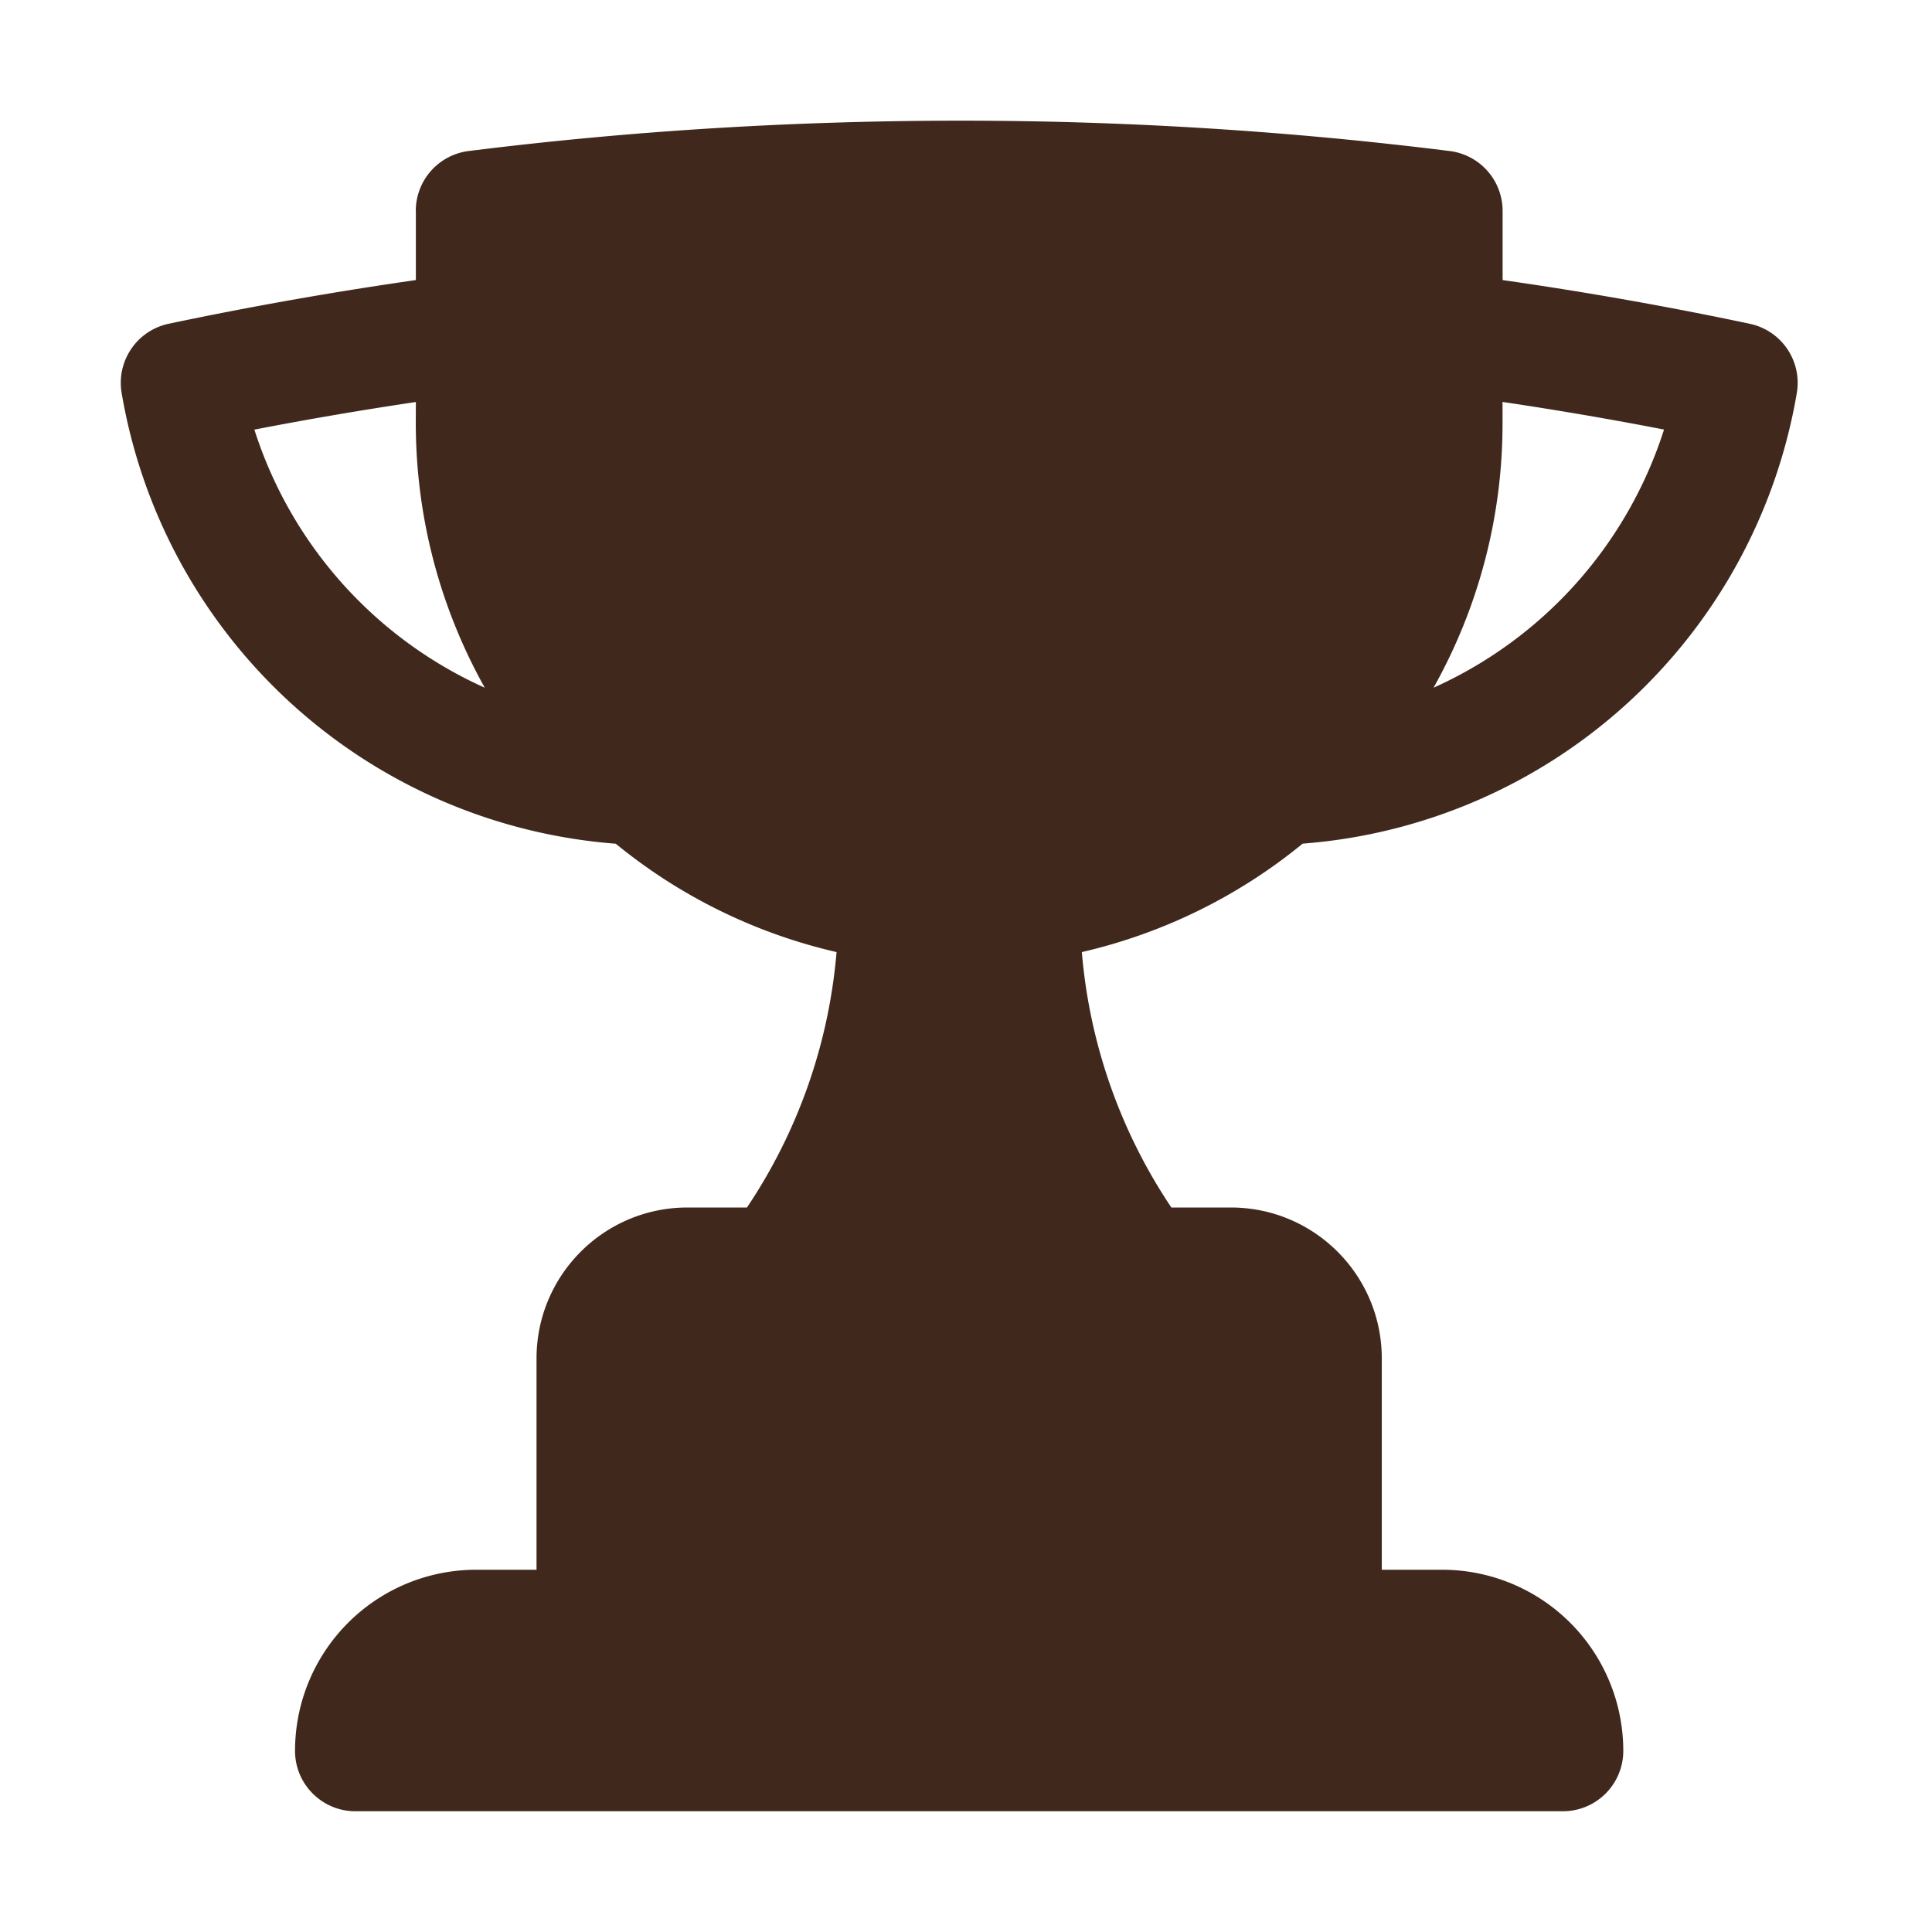 <svg xmlns="http://www.w3.org/2000/svg" xmlns:xlink="http://www.w3.org/1999/xlink" aria-hidden="true" role="img" class="iconify iconify--heroicons" width="100%" height="100%" preserveAspectRatio="xMidYMid meet" viewBox="0 0 24 24"><path fill="#40291c" fill-rule="evenodd" d="M5.166 2.621v.858q-1.553.223-3.071.543a.75.75 0 0 0-.584.859a6.75 6.75 0 0 0 6.138 5.6a6.7 6.7 0 0 0 2.743 1.346A6.7 6.7 0 0 1 9.279 15H8.54c-1.036 0-1.875.84-1.875 1.875V19.5h-.75a2.25 2.25 0 0 0-2.25 2.25c0 .414.336.75.75.75h15a.75.75 0 0 0 .75-.75a2.25 2.25 0 0 0-2.25-2.25h-.75v-2.625c0-1.036-.84-1.875-1.875-1.875h-.739a6.7 6.7 0 0 1-1.112-3.173a6.7 6.7 0 0 0 2.743-1.347a6.75 6.75 0 0 0 6.139-5.6a.75.75 0 0 0-.585-.858a47 47 0 0 0-3.07-.543V2.62a.75.75 0 0 0-.658-.744a49 49 0 0 0-6.093-.377q-3.096.002-6.093.377a.75.75 0 0 0-.657.744m0 2.629c0 1.196.312 2.32.857 3.294A5.27 5.27 0 0 1 3.16 5.337a46 46 0 0 1 2.006-.343zm13.5 0v-.256q1.011.15 2.006.343a5.27 5.27 0 0 1-2.863 3.207a6.7 6.7 0 0 0 .857-3.294" clip-rule="evenodd"></path></svg>